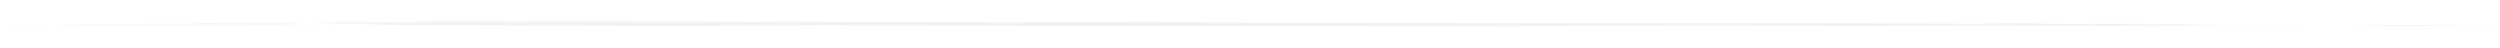 <?xml version="1.0" encoding="utf-8"?>
<!-- Generator: Adobe Illustrator 19.1.0, SVG Export Plug-In . SVG Version: 6.00 Build 0)  -->
<svg version="1.1" id="Layer_1" xmlns="http://www.w3.org/2000/svg" xmlns:xlink="http://www.w3.org/1999/xlink" x="0px" y="0px" preserveAspectRatio="none" viewBox="0 0 1034 20" enable-background="new 0 0 1034 20" xml:space="preserve">
<g opacity="0.2">
	<g>
		<path fill="#C2BEA2" d="M998.5,10.7c-25.8-0.1-17.7-0.3-27.2-0.4l13.1,0c17.3,0.1,43.9,0.2,38.8,0.3
			C1021.5,10.6,1009.4,10.7,998.5,10.7z"/>
		<path fill="#C2BEA2" d="M1028.1,10.1c-2.4,0-2.8,0-5.3,0l7-0.1L1028.1,10.1z"/>
		<path fill="#C2BEA2" d="M952,10.4l-12.2,0c-2.8,0,4.1,0,3.7-0.1l-13.7-0.1C948.4,10.3,948.1,10.2,952,10.4z"/>
		<path fill="#C2BEA2" d="M791.2,9.6c-9.2-0.1,7.1-0.1,10.8-0.2c7.7,0,14.5,0.1,8.3,0.2C800.2,9.5,796,9.6,791.2,9.6z"/>
		<g>
			<path fill="#C2BEA2" d="M880.4,10.4c4.6-0.1,31.3-0.1,28.6-0.2c-1.2-0.1-2.3-0.1-5.5-0.2l-13.5,0.1c-33.7-0.1,14-0.2-8.6-0.3
				c-4.9,0-7.3,0-9.4,0c-11,0.1-7.8,0.1-1.4,0.2c-32.1,0-19.9-0.4-37.4-0.4c-24,0.1-9.2,0.3-15,0.4c0.3-0.2-43.4-0.4-78.7-0.4
				c-33,0.1-70.2-0.1-109.7,0c-16.9,0-38.9-0.1-61.1-0.1c0,0,0,0,0,0c-0.5,0-0.9,0-0.9,0c-16.3-0.2-54.4,0.1-58.3-0.2l-4,0
				c-19.8,0,0-0.1-11.4-0.2c-18.3,0-42.5-0.2-51.9,0c-1.5,0,0.5,0-1,0l-14.8,0c-1,0.1-4,0.1-1.5,0.2c-3.4,0-6.4,0.1-11.4,0
				c-12.4,0-1.5-0.1-5.9-0.2c-31.1,0.1-66.7,0.1-96.4,0c0-0.2-34.1-0.2-48.4-0.2c-28.6-0.2-61.8,0.2-83.5,0C192.3,9,214.6,9.1,217,9
				l-5.9-0.1c-13.3,0-34.6-0.1-42.5,0C176,9,176.5,9.1,179,9.2c-5.9,0-6.9,0.1-14.3,0.1c-10.9,0-22.7,0-22.7-0.1
				c5.9,0,12.4,0,17.8,0C161.7,9,142.4,9,136,9c11.4,0.3-18.8,0.4,11.8,0.5L131,9.6c-12.9,0.2,54.3,0.2,25.2,0.5
				c-3,0.1,1,0.1-8.9,0.2c5.4,0.1,16.3,0.1,20.8,0c7.4,0.2,42,0,43,0.3c28.2-0.2,41.5,0.1,67.2,0.2c32.6,0.1,11.4-0.1,20.8-0.3
				c16.3,0.1,32.6,0,42.5-0.1c8.9,0,14.3,0.1,8.4,0.1c66.7,0.2,134.4,0.3,201.1,0.3c27.2,0.2,52.4-0.1,79,0.2l-4.4,0
				c-0.6,0,2.8,0,5.5-0.1c-4.4-0.1-8.7-0.1-12.7-0.2c7.9,0,15.9,0,23.8,0c8.7-0.2,45.1,0,56.3-0.2c43.8,0.1,25.4,0.1,69.6,0.2
				c23.6-0.1,51.8-0.2,79.8-0.1c10.2,0,19.4,0.1,17.7,0.1c12.2,0,29.7,0,42.3,0C961.5,10.6,900.7,10.4,880.4,10.4z"/>
			<path fill="#C2BEA2" d="M346,9c2-0.1-11.4-0.2-15.8-0.2l-5.9,0c-14.8,0-15.3,0.2-5.9,0.2C321.8,9,337.6,9,346,9z"/>
			<path fill="#C2BEA2" d="M465.6,8.9l-2,0.1l18.3,0C481.4,8.9,472.5,8.9,465.6,8.9z"/>
			<path fill="#C2BEA2" d="M81.6,9.8c17.3,0,24.2,0.1,42.5,0.1l-3.4-0.2c-17.8-0.1-36.5-0.2-57.8-0.2C48.5,9.6,88.5,9.6,81.6,9.8z"
				/>
			<path fill="#C2BEA2" d="M119.1,10.1c-31.6,0.2-68.7-0.1-95.4,0.2c7.4,0.5,53.4,0,73.6,0.1c13.4-0.1,21.3-0.1,38.1-0.2
				C147.8,10.2,127.5,10.2,119.1,10.1z"/>
			<path fill="#C2BEA2" d="M15.3,10.1c-3.4,0-7.4,0-9.4,0c-2.5,0,4,0.1,6.9,0.1C16.3,10.3,25.2,10.2,15.3,10.1z"/>
		</g>
	</g>
</g>
</svg>
